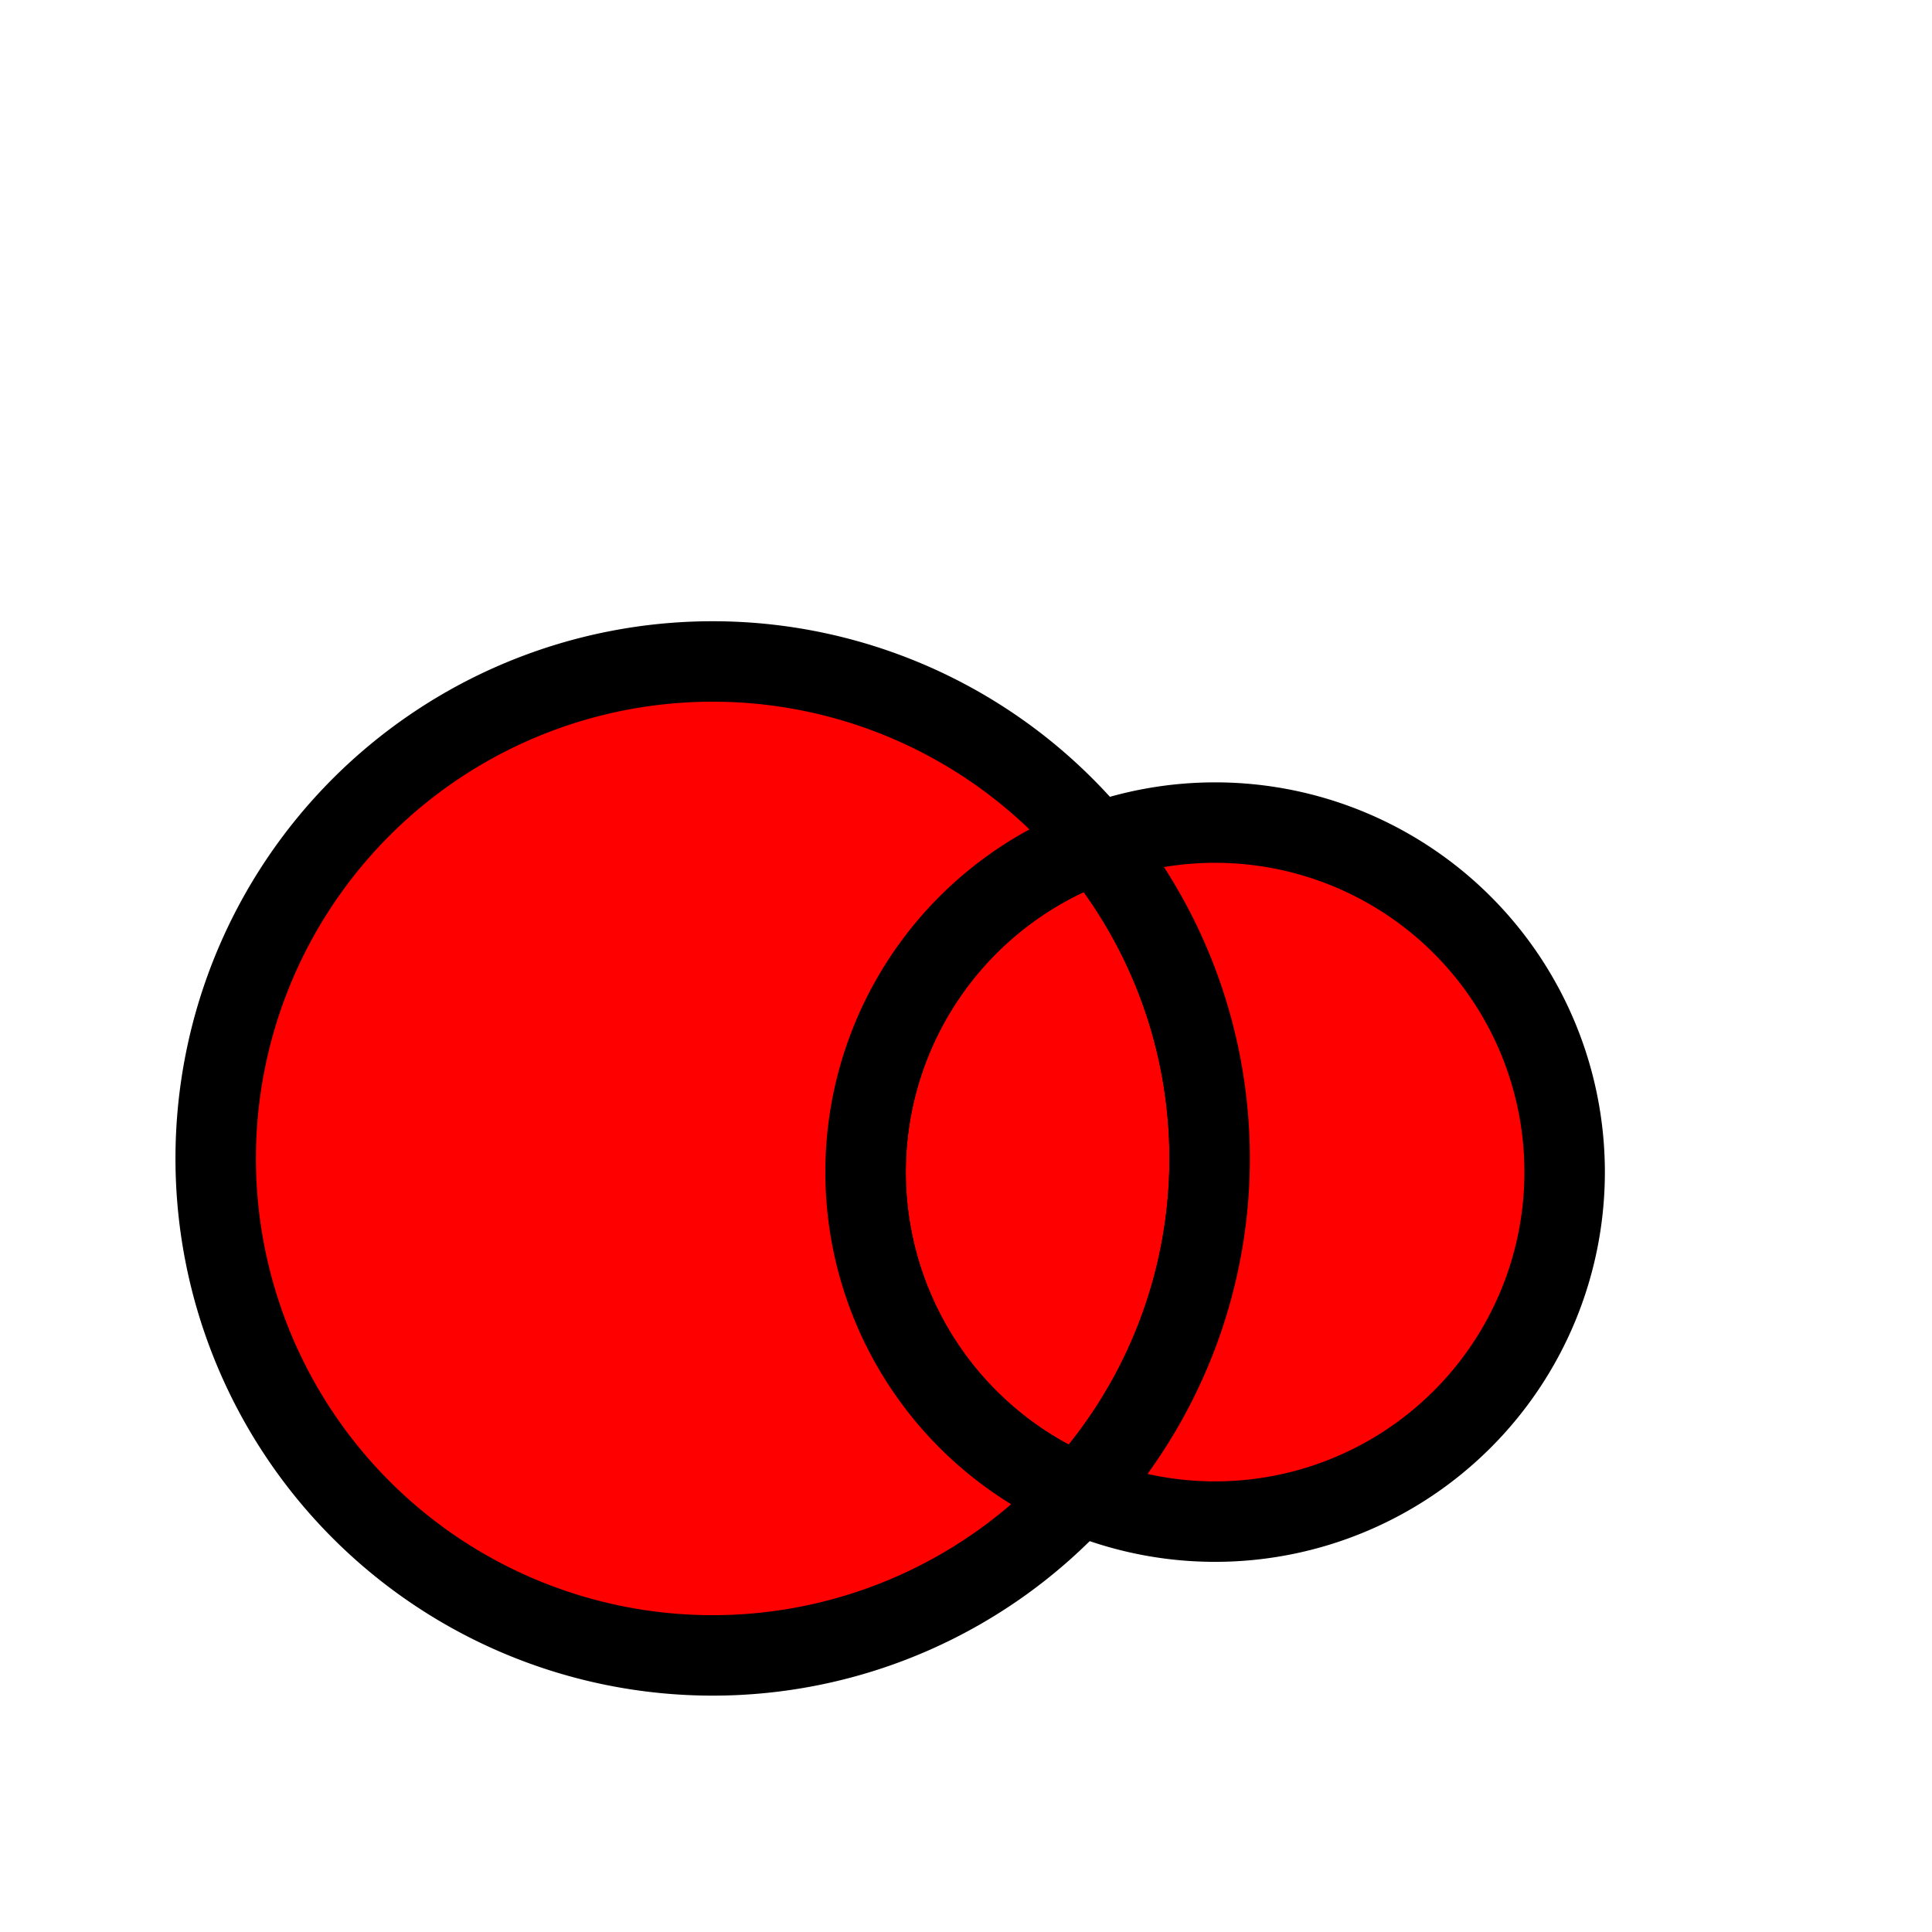 <?xml version="1.0" encoding="UTF-8" standalone="no"?>
<!-- Created with Inkscape (http://www.inkscape.org/) -->

<svg width="48" height="48" viewBox="0 0 48 48" version="1.1" id="svg1" xmlns="http://www.w3.org/2000/svg">
    <path style="fill:#ff0000;stroke:#000000;stroke-width:1.999;stroke-linecap:round;stroke-linejoin:round" d="M 26.812,37.121 A 12.347 12.347 0 0 0 30.053,28.781 A 12.347 12.347 0 0 0 27.251,20.949 A 8.684 8.684 0 0 0 21.505,29.121 A 8.684 8.684 0 0 0 26.812,37.121"/><path style="fill:#ff0000;stroke:#000000;stroke-width:1.999;stroke-linecap:round;stroke-linejoin:round" d="M 26.812,37.121 A 8.684 8.684 0 0 0 30.189,37.804 A 8.684 8.684 0 0 0 38.873,29.121 A 8.684 8.684 0 0 0 30.189,20.437 A 8.684 8.684 0 0 0 27.251,20.949 A 12.347 12.347 0 0 1 30.053,28.781 A 12.347 12.347 0 0 1 26.812,37.121"/><path style="fill:#ff0000;stroke:#000000;stroke-width:1.999;stroke-linecap:round;stroke-linejoin:round" d="M 26.812,37.121 A 8.684 8.684 0 0 1 21.505,29.121 A 8.684 8.684 0 0 1 27.251,20.949 A 12.347 12.347 0 0 0 17.706,16.434 A 12.347 12.347 0 0 0 5.359,28.781 A 12.347 12.347 0 0 0 17.706,41.128 A 12.347 12.347 0 0 0 26.812,37.121"/>
    
</svg>
